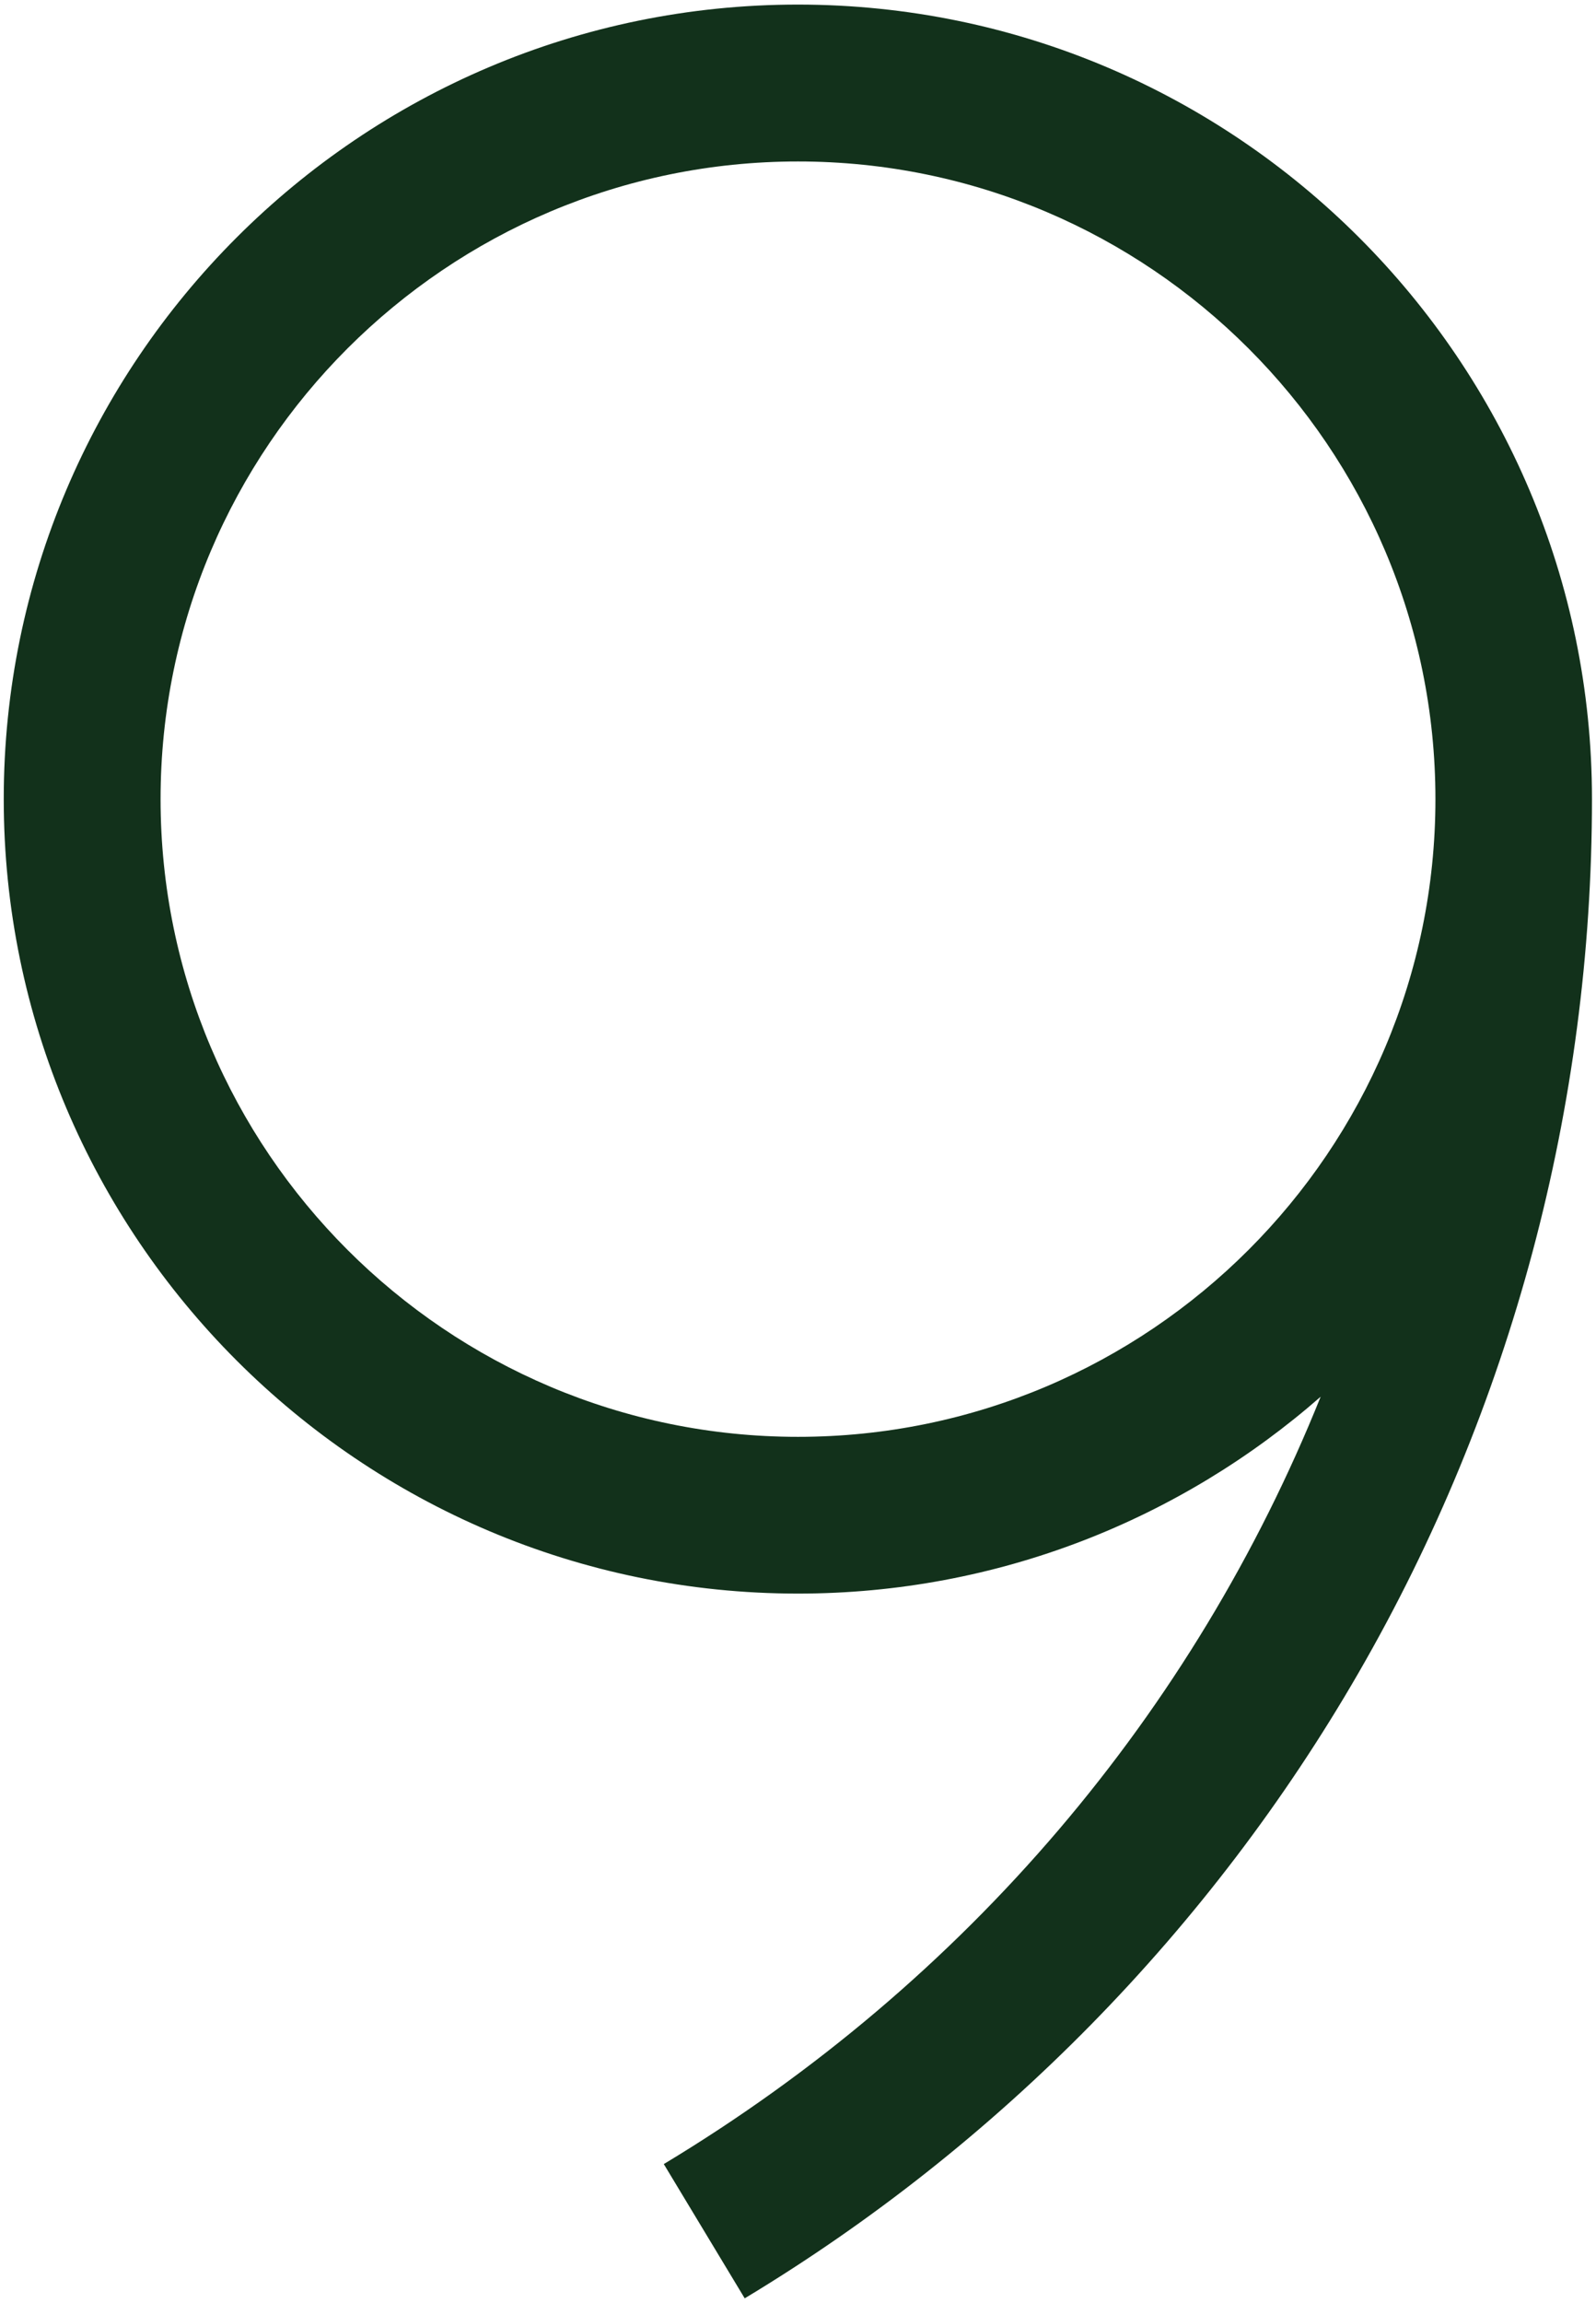 <?xml version="1.0" encoding="utf-8"?>
<!-- Generator: Adobe Illustrator 23.0.3, SVG Export Plug-In . SVG Version: 6.00 Build 0)  -->
<svg version="1.1" id="Layer_1" xmlns="http://www.w3.org/2000/svg" xmlns:xlink="http://www.w3.org/1999/xlink" x="0px" y="0px"
	 viewBox="0 0 115 165.89" style="enable-background:new 0 0 115 165.89;" xml:space="preserve">
<style type="text/css">
	.st0{fill:#12311B;}
</style>
<path class="st0" d="M57.5,114.78c14.41,0,27.59-5.36,37.66-14.18c-9.12,22.68-25.45,42.09-47.33,55.27l5.83,9.67
	c18.28-11.01,33.58-26.6,44.24-45.07c11-19.05,16.81-40.8,16.81-62.92c0-31.55-25.67-57.22-57.22-57.22
	c-31.55,0-57.22,25.67-57.22,57.22S25.95,114.78,57.5,114.78z M57.5,11.63c25.32,0,45.93,20.6,45.93,45.93s-20.6,45.93-45.93,45.93
	c-25.32,0-45.93-20.6-45.93-45.93S32.18,11.63,57.5,11.63z"/>
</svg>
